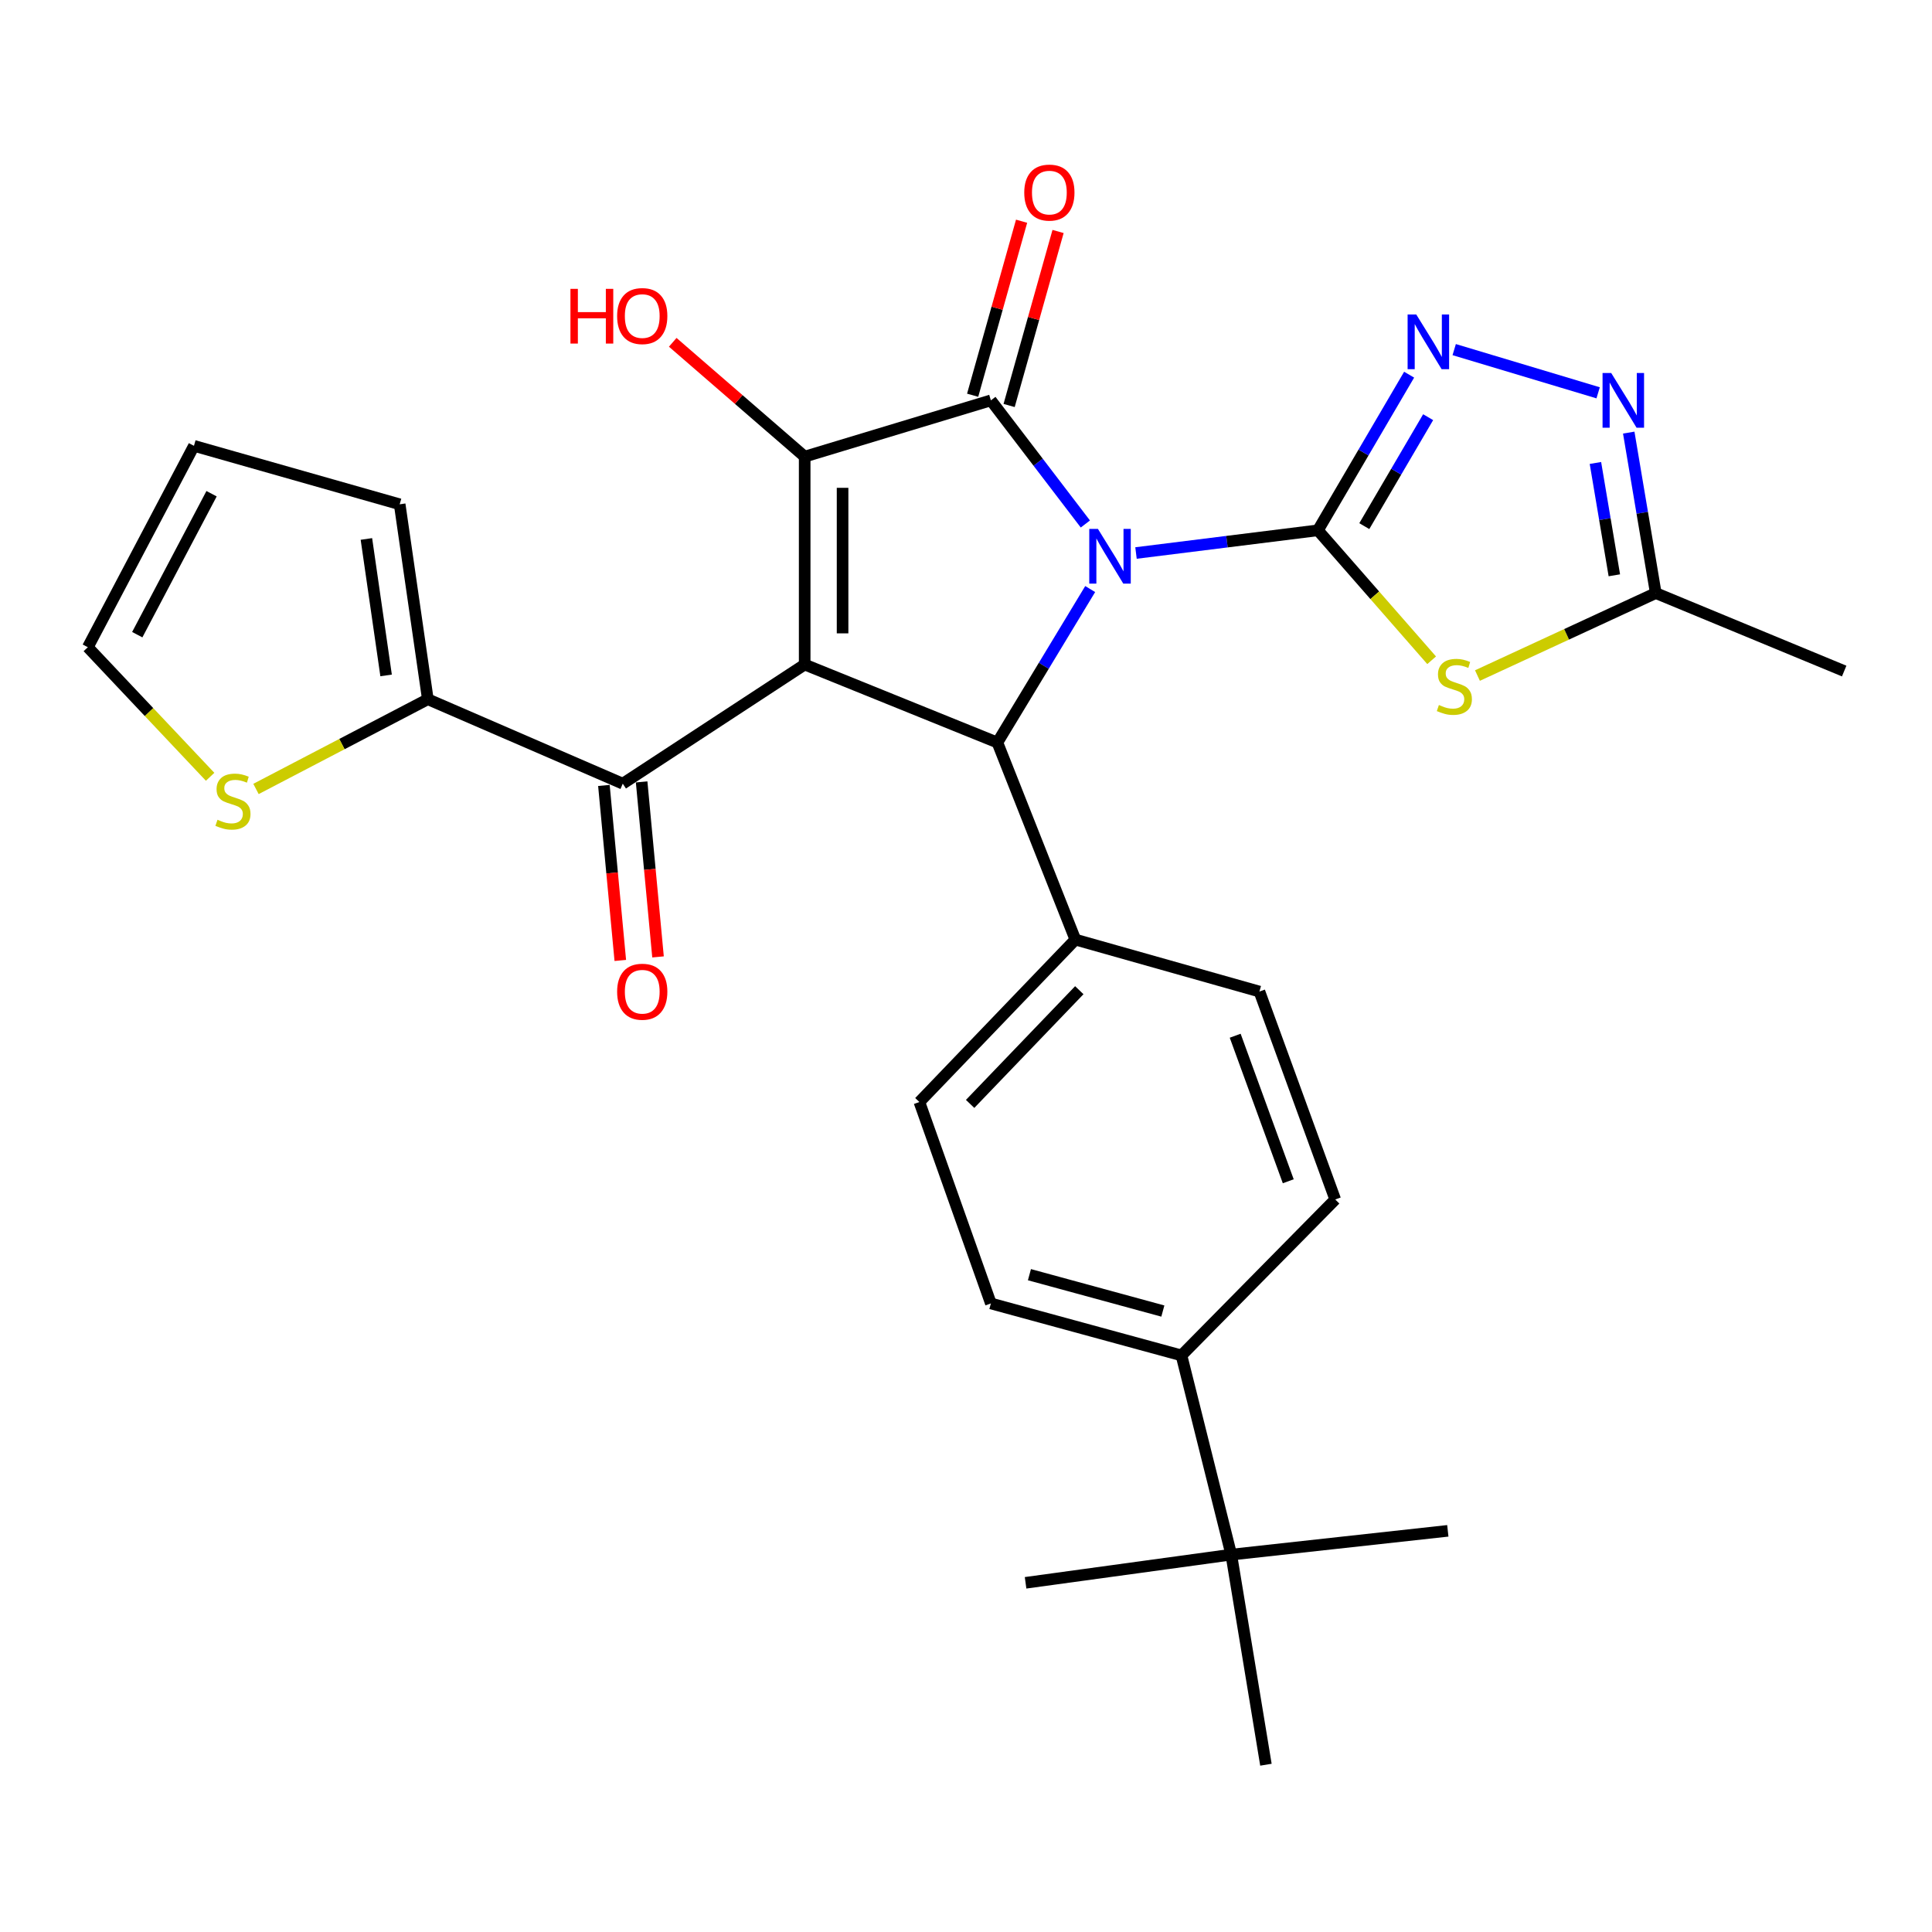 <?xml version='1.0' encoding='iso-8859-1'?>
<svg version='1.1' baseProfile='full'
              xmlns='http://www.w3.org/2000/svg'
                      xmlns:rdkit='http://www.rdkit.org/xml'
                      xmlns:xlink='http://www.w3.org/1999/xlink'
                  xml:space='preserve'
width='1000px' height='1000px' viewBox='0 0 1000 1000'>
<!-- END OF HEADER -->
<rect style='opacity:1.0;fill:#FFFFFF;stroke:none' width='1000' height='1000' x='0' y='0'> </rect>
<path class='bond-0' d='M 587.994,286.237 L 635.075,280.364' style='fill:none;fill-rule:evenodd;stroke:#0000FF;stroke-width:6px;stroke-linecap:butt;stroke-linejoin:miter;stroke-opacity:1' />
<path class='bond-0' d='M 635.075,280.364 L 682.156,274.491' style='fill:none;fill-rule:evenodd;stroke:#000000;stroke-width:6px;stroke-linecap:butt;stroke-linejoin:miter;stroke-opacity:1' />
<path class='bond-2' d='M 561.781,271.217 L 537.33,239.222' style='fill:none;fill-rule:evenodd;stroke:#0000FF;stroke-width:6px;stroke-linecap:butt;stroke-linejoin:miter;stroke-opacity:1' />
<path class='bond-2' d='M 537.33,239.222 L 512.88,207.227' style='fill:none;fill-rule:evenodd;stroke:#000000;stroke-width:6px;stroke-linecap:butt;stroke-linejoin:miter;stroke-opacity:1' />
<path class='bond-4' d='M 564.279,304.892 L 540.263,344.615' style='fill:none;fill-rule:evenodd;stroke:#0000FF;stroke-width:6px;stroke-linecap:butt;stroke-linejoin:miter;stroke-opacity:1' />
<path class='bond-4' d='M 540.263,344.615 L 516.247,384.338' style='fill:none;fill-rule:evenodd;stroke:#000000;stroke-width:6px;stroke-linecap:butt;stroke-linejoin:miter;stroke-opacity:1' />
<path class='bond-5' d='M 682.156,274.491 L 711.585,308.121' style='fill:none;fill-rule:evenodd;stroke:#000000;stroke-width:6px;stroke-linecap:butt;stroke-linejoin:miter;stroke-opacity:1' />
<path class='bond-5' d='M 711.585,308.121 L 741.015,341.751' style='fill:none;fill-rule:evenodd;stroke:#CCCC00;stroke-width:6px;stroke-linecap:butt;stroke-linejoin:miter;stroke-opacity:1' />
<path class='bond-6' d='M 682.156,274.491 L 705.76,234.212' style='fill:none;fill-rule:evenodd;stroke:#000000;stroke-width:6px;stroke-linecap:butt;stroke-linejoin:miter;stroke-opacity:1' />
<path class='bond-6' d='M 705.76,234.212 L 729.364,193.932' style='fill:none;fill-rule:evenodd;stroke:#0000FF;stroke-width:6px;stroke-linecap:butt;stroke-linejoin:miter;stroke-opacity:1' />
<path class='bond-6' d='M 706.159,272.324 L 722.682,244.128' style='fill:none;fill-rule:evenodd;stroke:#000000;stroke-width:6px;stroke-linecap:butt;stroke-linejoin:miter;stroke-opacity:1' />
<path class='bond-6' d='M 722.682,244.128 L 739.205,215.933' style='fill:none;fill-rule:evenodd;stroke:#0000FF;stroke-width:6px;stroke-linecap:butt;stroke-linejoin:miter;stroke-opacity:1' />
<path class='bond-1' d='M 416.5,343.967 L 516.247,384.338' style='fill:none;fill-rule:evenodd;stroke:#000000;stroke-width:6px;stroke-linecap:butt;stroke-linejoin:miter;stroke-opacity:1' />
<path class='bond-7' d='M 416.5,343.967 L 322.344,405.63' style='fill:none;fill-rule:evenodd;stroke:#000000;stroke-width:6px;stroke-linecap:butt;stroke-linejoin:miter;stroke-opacity:1' />
<path class='bond-29' d='M 416.5,343.967 L 416.5,236.353' style='fill:none;fill-rule:evenodd;stroke:#000000;stroke-width:6px;stroke-linecap:butt;stroke-linejoin:miter;stroke-opacity:1' />
<path class='bond-29' d='M 436.114,327.825 L 436.114,252.495' style='fill:none;fill-rule:evenodd;stroke:#000000;stroke-width:6px;stroke-linecap:butt;stroke-linejoin:miter;stroke-opacity:1' />
<path class='bond-3' d='M 512.88,207.227 L 416.5,236.353' style='fill:none;fill-rule:evenodd;stroke:#000000;stroke-width:6px;stroke-linecap:butt;stroke-linejoin:miter;stroke-opacity:1' />
<path class='bond-13' d='M 522.32,209.882 L 534.987,164.848' style='fill:none;fill-rule:evenodd;stroke:#000000;stroke-width:6px;stroke-linecap:butt;stroke-linejoin:miter;stroke-opacity:1' />
<path class='bond-13' d='M 534.987,164.848 L 547.653,119.813' style='fill:none;fill-rule:evenodd;stroke:#FF0000;stroke-width:6px;stroke-linecap:butt;stroke-linejoin:miter;stroke-opacity:1' />
<path class='bond-13' d='M 503.439,204.572 L 516.106,159.537' style='fill:none;fill-rule:evenodd;stroke:#000000;stroke-width:6px;stroke-linecap:butt;stroke-linejoin:miter;stroke-opacity:1' />
<path class='bond-13' d='M 516.106,159.537 L 528.772,114.503' style='fill:none;fill-rule:evenodd;stroke:#FF0000;stroke-width:6px;stroke-linecap:butt;stroke-linejoin:miter;stroke-opacity:1' />
<path class='bond-19' d='M 416.5,236.353 L 382.353,206.768' style='fill:none;fill-rule:evenodd;stroke:#000000;stroke-width:6px;stroke-linecap:butt;stroke-linejoin:miter;stroke-opacity:1' />
<path class='bond-19' d='M 382.353,206.768 L 348.205,177.183' style='fill:none;fill-rule:evenodd;stroke:#FF0000;stroke-width:6px;stroke-linecap:butt;stroke-linejoin:miter;stroke-opacity:1' />
<path class='bond-12' d='M 516.247,384.338 L 556.607,486.329' style='fill:none;fill-rule:evenodd;stroke:#000000;stroke-width:6px;stroke-linecap:butt;stroke-linejoin:miter;stroke-opacity:1' />
<path class='bond-9' d='M 764.727,349.662 L 810.875,328.318' style='fill:none;fill-rule:evenodd;stroke:#CCCC00;stroke-width:6px;stroke-linecap:butt;stroke-linejoin:miter;stroke-opacity:1' />
<path class='bond-9' d='M 810.875,328.318 L 857.022,306.973' style='fill:none;fill-rule:evenodd;stroke:#000000;stroke-width:6px;stroke-linecap:butt;stroke-linejoin:miter;stroke-opacity:1' />
<path class='bond-8' d='M 752.692,180.959 L 827.195,203.318' style='fill:none;fill-rule:evenodd;stroke:#0000FF;stroke-width:6px;stroke-linecap:butt;stroke-linejoin:miter;stroke-opacity:1' />
<path class='bond-10' d='M 322.344,405.63 L 221.443,361.924' style='fill:none;fill-rule:evenodd;stroke:#000000;stroke-width:6px;stroke-linecap:butt;stroke-linejoin:miter;stroke-opacity:1' />
<path class='bond-16' d='M 312.58,406.544 L 316.823,451.835' style='fill:none;fill-rule:evenodd;stroke:#000000;stroke-width:6px;stroke-linecap:butt;stroke-linejoin:miter;stroke-opacity:1' />
<path class='bond-16' d='M 316.823,451.835 L 321.065,497.125' style='fill:none;fill-rule:evenodd;stroke:#FF0000;stroke-width:6px;stroke-linecap:butt;stroke-linejoin:miter;stroke-opacity:1' />
<path class='bond-16' d='M 332.108,404.715 L 336.351,450.005' style='fill:none;fill-rule:evenodd;stroke:#000000;stroke-width:6px;stroke-linecap:butt;stroke-linejoin:miter;stroke-opacity:1' />
<path class='bond-16' d='M 336.351,450.005 L 340.593,495.296' style='fill:none;fill-rule:evenodd;stroke:#FF0000;stroke-width:6px;stroke-linecap:butt;stroke-linejoin:miter;stroke-opacity:1' />
<path class='bond-30' d='M 843.031,223.916 L 850.027,265.445' style='fill:none;fill-rule:evenodd;stroke:#0000FF;stroke-width:6px;stroke-linecap:butt;stroke-linejoin:miter;stroke-opacity:1' />
<path class='bond-30' d='M 850.027,265.445 L 857.022,306.973' style='fill:none;fill-rule:evenodd;stroke:#000000;stroke-width:6px;stroke-linecap:butt;stroke-linejoin:miter;stroke-opacity:1' />
<path class='bond-30' d='M 825.789,239.633 L 830.686,268.703' style='fill:none;fill-rule:evenodd;stroke:#0000FF;stroke-width:6px;stroke-linecap:butt;stroke-linejoin:miter;stroke-opacity:1' />
<path class='bond-30' d='M 830.686,268.703 L 835.582,297.773' style='fill:none;fill-rule:evenodd;stroke:#000000;stroke-width:6px;stroke-linecap:butt;stroke-linejoin:miter;stroke-opacity:1' />
<path class='bond-25' d='M 857.022,306.973 L 954.545,347.334' style='fill:none;fill-rule:evenodd;stroke:#000000;stroke-width:6px;stroke-linecap:butt;stroke-linejoin:miter;stroke-opacity:1' />
<path class='bond-11' d='M 221.443,361.924 L 176.971,385.142' style='fill:none;fill-rule:evenodd;stroke:#000000;stroke-width:6px;stroke-linecap:butt;stroke-linejoin:miter;stroke-opacity:1' />
<path class='bond-11' d='M 176.971,385.142 L 132.499,408.361' style='fill:none;fill-rule:evenodd;stroke:#CCCC00;stroke-width:6px;stroke-linecap:butt;stroke-linejoin:miter;stroke-opacity:1' />
<path class='bond-17' d='M 221.443,361.924 L 206.875,261.023' style='fill:none;fill-rule:evenodd;stroke:#000000;stroke-width:6px;stroke-linecap:butt;stroke-linejoin:miter;stroke-opacity:1' />
<path class='bond-17' d='M 199.846,349.592 L 189.648,278.961' style='fill:none;fill-rule:evenodd;stroke:#000000;stroke-width:6px;stroke-linecap:butt;stroke-linejoin:miter;stroke-opacity:1' />
<path class='bond-18' d='M 108.759,402.068 L 77.107,368.533' style='fill:none;fill-rule:evenodd;stroke:#CCCC00;stroke-width:6px;stroke-linecap:butt;stroke-linejoin:miter;stroke-opacity:1' />
<path class='bond-18' d='M 77.107,368.533 L 45.455,334.999' style='fill:none;fill-rule:evenodd;stroke:#000000;stroke-width:6px;stroke-linecap:butt;stroke-linejoin:miter;stroke-opacity:1' />
<path class='bond-21' d='M 556.607,486.329 L 651.875,513.232' style='fill:none;fill-rule:evenodd;stroke:#000000;stroke-width:6px;stroke-linecap:butt;stroke-linejoin:miter;stroke-opacity:1' />
<path class='bond-22' d='M 556.607,486.329 L 475.875,570.406' style='fill:none;fill-rule:evenodd;stroke:#000000;stroke-width:6px;stroke-linecap:butt;stroke-linejoin:miter;stroke-opacity:1' />
<path class='bond-22' d='M 558.645,512.525 L 502.133,571.379' style='fill:none;fill-rule:evenodd;stroke:#000000;stroke-width:6px;stroke-linecap:butt;stroke-linejoin:miter;stroke-opacity:1' />
<path class='bond-14' d='M 637.306,804.669 L 611.525,701.556' style='fill:none;fill-rule:evenodd;stroke:#000000;stroke-width:6px;stroke-linecap:butt;stroke-linejoin:miter;stroke-opacity:1' />
<path class='bond-26' d='M 637.306,804.669 L 655.242,913.415' style='fill:none;fill-rule:evenodd;stroke:#000000;stroke-width:6px;stroke-linecap:butt;stroke-linejoin:miter;stroke-opacity:1' />
<path class='bond-27' d='M 637.306,804.669 L 749.387,792.356' style='fill:none;fill-rule:evenodd;stroke:#000000;stroke-width:6px;stroke-linecap:butt;stroke-linejoin:miter;stroke-opacity:1' />
<path class='bond-28' d='M 637.306,804.669 L 530.837,819.259' style='fill:none;fill-rule:evenodd;stroke:#000000;stroke-width:6px;stroke-linecap:butt;stroke-linejoin:miter;stroke-opacity:1' />
<path class='bond-15' d='M 611.525,701.556 L 512.88,674.663' style='fill:none;fill-rule:evenodd;stroke:#000000;stroke-width:6px;stroke-linecap:butt;stroke-linejoin:miter;stroke-opacity:1' />
<path class='bond-15' d='M 601.887,678.599 L 532.835,659.774' style='fill:none;fill-rule:evenodd;stroke:#000000;stroke-width:6px;stroke-linecap:butt;stroke-linejoin:miter;stroke-opacity:1' />
<path class='bond-31' d='M 611.525,701.556 L 691.113,620.846' style='fill:none;fill-rule:evenodd;stroke:#000000;stroke-width:6px;stroke-linecap:butt;stroke-linejoin:miter;stroke-opacity:1' />
<path class='bond-20' d='M 206.875,261.023 L 100.394,230.764' style='fill:none;fill-rule:evenodd;stroke:#000000;stroke-width:6px;stroke-linecap:butt;stroke-linejoin:miter;stroke-opacity:1' />
<path class='bond-32' d='M 45.455,334.999 L 100.394,230.764' style='fill:none;fill-rule:evenodd;stroke:#000000;stroke-width:6px;stroke-linecap:butt;stroke-linejoin:miter;stroke-opacity:1' />
<path class='bond-32' d='M 71.046,328.509 L 109.504,255.544' style='fill:none;fill-rule:evenodd;stroke:#000000;stroke-width:6px;stroke-linecap:butt;stroke-linejoin:miter;stroke-opacity:1' />
<path class='bond-24' d='M 651.875,513.232 L 691.113,620.846' style='fill:none;fill-rule:evenodd;stroke:#000000;stroke-width:6px;stroke-linecap:butt;stroke-linejoin:miter;stroke-opacity:1' />
<path class='bond-24' d='M 639.334,536.093 L 666.8,611.422' style='fill:none;fill-rule:evenodd;stroke:#000000;stroke-width:6px;stroke-linecap:butt;stroke-linejoin:miter;stroke-opacity:1' />
<path class='bond-23' d='M 475.875,570.406 L 512.88,674.663' style='fill:none;fill-rule:evenodd;stroke:#000000;stroke-width:6px;stroke-linecap:butt;stroke-linejoin:miter;stroke-opacity:1' />
<path  class='atom-0' d='M 568.283 273.755
L 577.563 288.755
Q 578.483 290.235, 579.963 292.915
Q 581.443 295.595, 581.523 295.755
L 581.523 273.755
L 585.283 273.755
L 585.283 302.075
L 581.403 302.075
L 571.443 285.675
Q 570.283 283.755, 569.043 281.555
Q 567.843 279.355, 567.483 278.675
L 567.483 302.075
L 563.803 302.075
L 563.803 273.755
L 568.283 273.755
' fill='#0000FF'/>
<path  class='atom-6' d='M 744.776 364.91
Q 745.096 365.03, 746.416 365.59
Q 747.736 366.15, 749.176 366.51
Q 750.656 366.83, 752.096 366.83
Q 754.776 366.83, 756.336 365.55
Q 757.896 364.23, 757.896 361.95
Q 757.896 360.39, 757.096 359.43
Q 756.336 358.47, 755.136 357.95
Q 753.936 357.43, 751.936 356.83
Q 749.416 356.07, 747.896 355.35
Q 746.416 354.63, 745.336 353.11
Q 744.296 351.59, 744.296 349.03
Q 744.296 345.47, 746.696 343.27
Q 749.136 341.07, 753.936 341.07
Q 757.216 341.07, 760.936 342.63
L 760.016 345.71
Q 756.616 344.31, 754.056 344.31
Q 751.296 344.31, 749.776 345.47
Q 748.256 346.59, 748.296 348.55
Q 748.296 350.07, 749.056 350.99
Q 749.856 351.91, 750.976 352.43
Q 752.136 352.95, 754.056 353.55
Q 756.616 354.35, 758.136 355.15
Q 759.656 355.95, 760.736 357.59
Q 761.856 359.19, 761.856 361.95
Q 761.856 365.87, 759.216 367.99
Q 756.616 370.07, 752.256 370.07
Q 749.736 370.07, 747.816 369.51
Q 745.936 368.99, 743.696 368.07
L 744.776 364.91
' fill='#CCCC00'/>
<path  class='atom-7' d='M 733.059 162.786
L 742.339 177.786
Q 743.259 179.266, 744.739 181.946
Q 746.219 184.626, 746.299 184.786
L 746.299 162.786
L 750.059 162.786
L 750.059 191.106
L 746.179 191.106
L 736.219 174.706
Q 735.059 172.786, 733.819 170.586
Q 732.619 168.386, 732.259 167.706
L 732.259 191.106
L 728.579 191.106
L 728.579 162.786
L 733.059 162.786
' fill='#0000FF'/>
<path  class='atom-9' d='M 833.96 193.067
L 843.24 208.067
Q 844.16 209.547, 845.64 212.227
Q 847.12 214.907, 847.2 215.067
L 847.2 193.067
L 850.96 193.067
L 850.96 221.387
L 847.08 221.387
L 837.12 204.987
Q 835.96 203.067, 834.72 200.867
Q 833.52 198.667, 833.16 197.987
L 833.16 221.387
L 829.48 221.387
L 829.48 193.067
L 833.96 193.067
' fill='#0000FF'/>
<path  class='atom-12' d='M 112.575 424.307
Q 112.895 424.427, 114.215 424.987
Q 115.535 425.547, 116.975 425.907
Q 118.455 426.227, 119.895 426.227
Q 122.575 426.227, 124.135 424.947
Q 125.695 423.627, 125.695 421.347
Q 125.695 419.787, 124.895 418.827
Q 124.135 417.867, 122.935 417.347
Q 121.735 416.827, 119.735 416.227
Q 117.215 415.467, 115.695 414.747
Q 114.215 414.027, 113.135 412.507
Q 112.095 410.987, 112.095 408.427
Q 112.095 404.867, 114.495 402.667
Q 116.935 400.467, 121.735 400.467
Q 125.015 400.467, 128.735 402.027
L 127.815 405.107
Q 124.415 403.707, 121.855 403.707
Q 119.095 403.707, 117.575 404.867
Q 116.055 405.987, 116.095 407.947
Q 116.095 409.467, 116.855 410.387
Q 117.655 411.307, 118.775 411.827
Q 119.935 412.347, 121.855 412.947
Q 124.415 413.747, 125.935 414.547
Q 127.455 415.347, 128.535 416.987
Q 129.655 418.587, 129.655 421.347
Q 129.655 425.267, 127.015 427.387
Q 124.415 429.467, 120.055 429.467
Q 117.535 429.467, 115.615 428.907
Q 113.735 428.387, 111.495 427.467
L 112.575 424.307
' fill='#CCCC00'/>
<path  class='atom-14' d='M 530.15 99.683
Q 530.15 92.883, 533.51 89.083
Q 536.87 85.283, 543.15 85.283
Q 549.43 85.283, 552.79 89.083
Q 556.15 92.883, 556.15 99.683
Q 556.15 106.563, 552.75 110.483
Q 549.35 114.363, 543.15 114.363
Q 536.91 114.363, 533.51 110.483
Q 530.15 106.603, 530.15 99.683
M 543.15 111.163
Q 547.47 111.163, 549.79 108.283
Q 552.15 105.363, 552.15 99.683
Q 552.15 94.123, 549.79 91.323
Q 547.47 88.483, 543.15 88.483
Q 538.83 88.483, 536.47 91.283
Q 534.15 94.083, 534.15 99.683
Q 534.15 105.403, 536.47 108.283
Q 538.83 111.163, 543.15 111.163
' fill='#FF0000'/>
<path  class='atom-17' d='M 319.423 513.312
Q 319.423 506.512, 322.783 502.712
Q 326.143 498.912, 332.423 498.912
Q 338.703 498.912, 342.063 502.712
Q 345.423 506.512, 345.423 513.312
Q 345.423 520.192, 342.023 524.112
Q 338.623 527.992, 332.423 527.992
Q 326.183 527.992, 322.783 524.112
Q 319.423 520.232, 319.423 513.312
M 332.423 524.792
Q 336.743 524.792, 339.063 521.912
Q 341.423 518.992, 341.423 513.312
Q 341.423 507.752, 339.063 504.952
Q 336.743 502.112, 332.423 502.112
Q 328.103 502.112, 325.743 504.912
Q 323.423 507.712, 323.423 513.312
Q 323.423 519.032, 325.743 521.912
Q 328.103 524.792, 332.423 524.792
' fill='#FF0000'/>
<path  class='atom-20' d='M 295.263 149.511
L 299.103 149.511
L 299.103 161.551
L 313.583 161.551
L 313.583 149.511
L 317.423 149.511
L 317.423 177.831
L 313.583 177.831
L 313.583 164.751
L 299.103 164.751
L 299.103 177.831
L 295.263 177.831
L 295.263 149.511
' fill='#FF0000'/>
<path  class='atom-20' d='M 319.423 163.591
Q 319.423 156.791, 322.783 152.991
Q 326.143 149.191, 332.423 149.191
Q 338.703 149.191, 342.063 152.991
Q 345.423 156.791, 345.423 163.591
Q 345.423 170.471, 342.023 174.391
Q 338.623 178.271, 332.423 178.271
Q 326.183 178.271, 322.783 174.391
Q 319.423 170.511, 319.423 163.591
M 332.423 175.071
Q 336.743 175.071, 339.063 172.191
Q 341.423 169.271, 341.423 163.591
Q 341.423 158.031, 339.063 155.231
Q 336.743 152.391, 332.423 152.391
Q 328.103 152.391, 325.743 155.191
Q 323.423 157.991, 323.423 163.591
Q 323.423 169.311, 325.743 172.191
Q 328.103 175.071, 332.423 175.071
' fill='#FF0000'/>
</svg>
